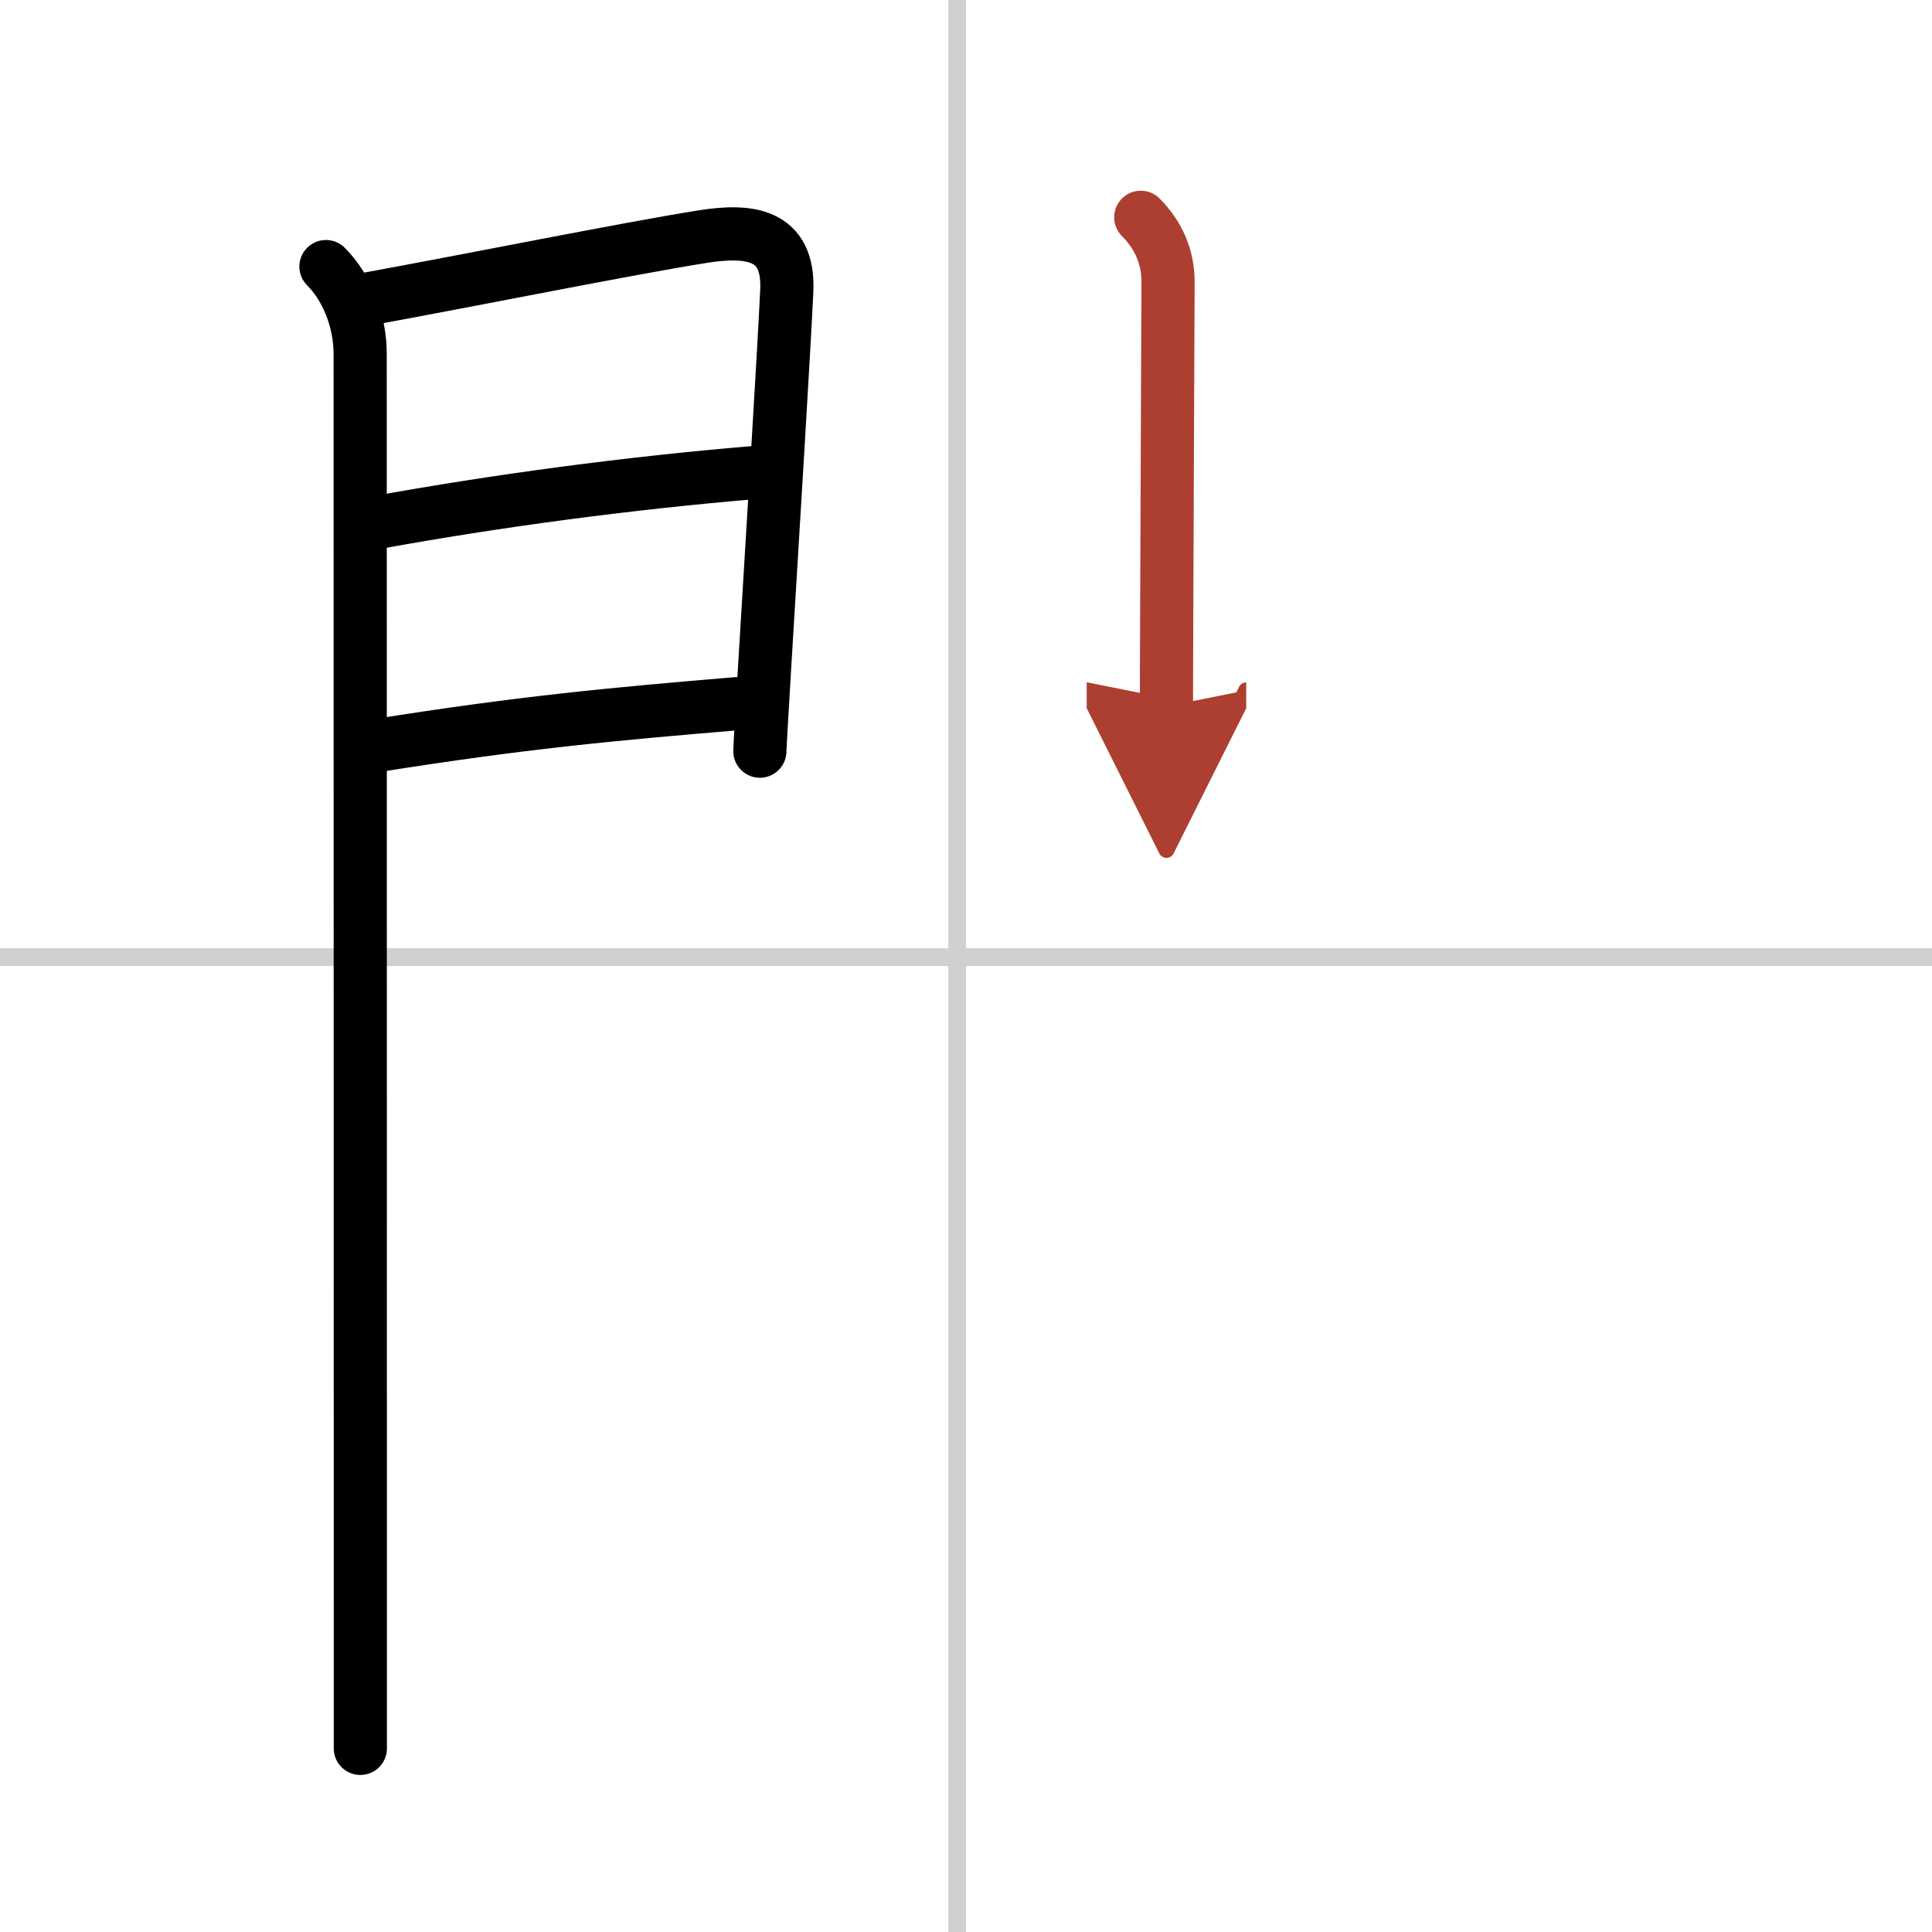 <svg width="400" height="400" viewBox="0 0 109 109" xmlns="http://www.w3.org/2000/svg"><defs><marker id="a" markerWidth="4" orient="auto" refX="1" refY="5" viewBox="0 0 10 10"><polyline points="0 0 10 5 0 10 1 5" fill="#ad3f31" stroke="#ad3f31"/></marker></defs><g fill="none" stroke="#000" stroke-linecap="round" stroke-linejoin="round" stroke-width="3"><rect width="100%" height="100%" fill="#fff" stroke="#fff"/><line x1="54" x2="54" y2="109" stroke="#d0d0d0" stroke-width="1"/><line x2="109" y1="54" y2="54" stroke="#d0d0d0" stroke-width="1"/><path d="m18.39 15.04c1.22 1.22 1.93 3.12 1.93 4.92 0 0.89 0.01 50 0.01 70.67v8.01"/><path d="m20.52 16.91c6.35-1.16 14.8-2.87 19.12-3.56 2.64-0.42 4.88-0.16 4.75 3.02-0.13 2.95-0.88 15.16-1.28 21.75-0.14 2.41-0.24 4.08-0.24 4.26"/><path d="m21.2 29.49c6.8-1.24 14.3-2.24 21.38-2.83"/><path d="m21.27 42.06c8.11-1.29 13.14-1.76 20.31-2.36"/><path d="m64.36 12.26c1 1 1.54 2.24 1.54 3.65 0 0.68-0.06 12.96-0.08 19.84-0.01 1.89-0.01 3.38-0.01 4.1" marker-end="url(#a)" stroke="#ad3f31"/></g></svg>

